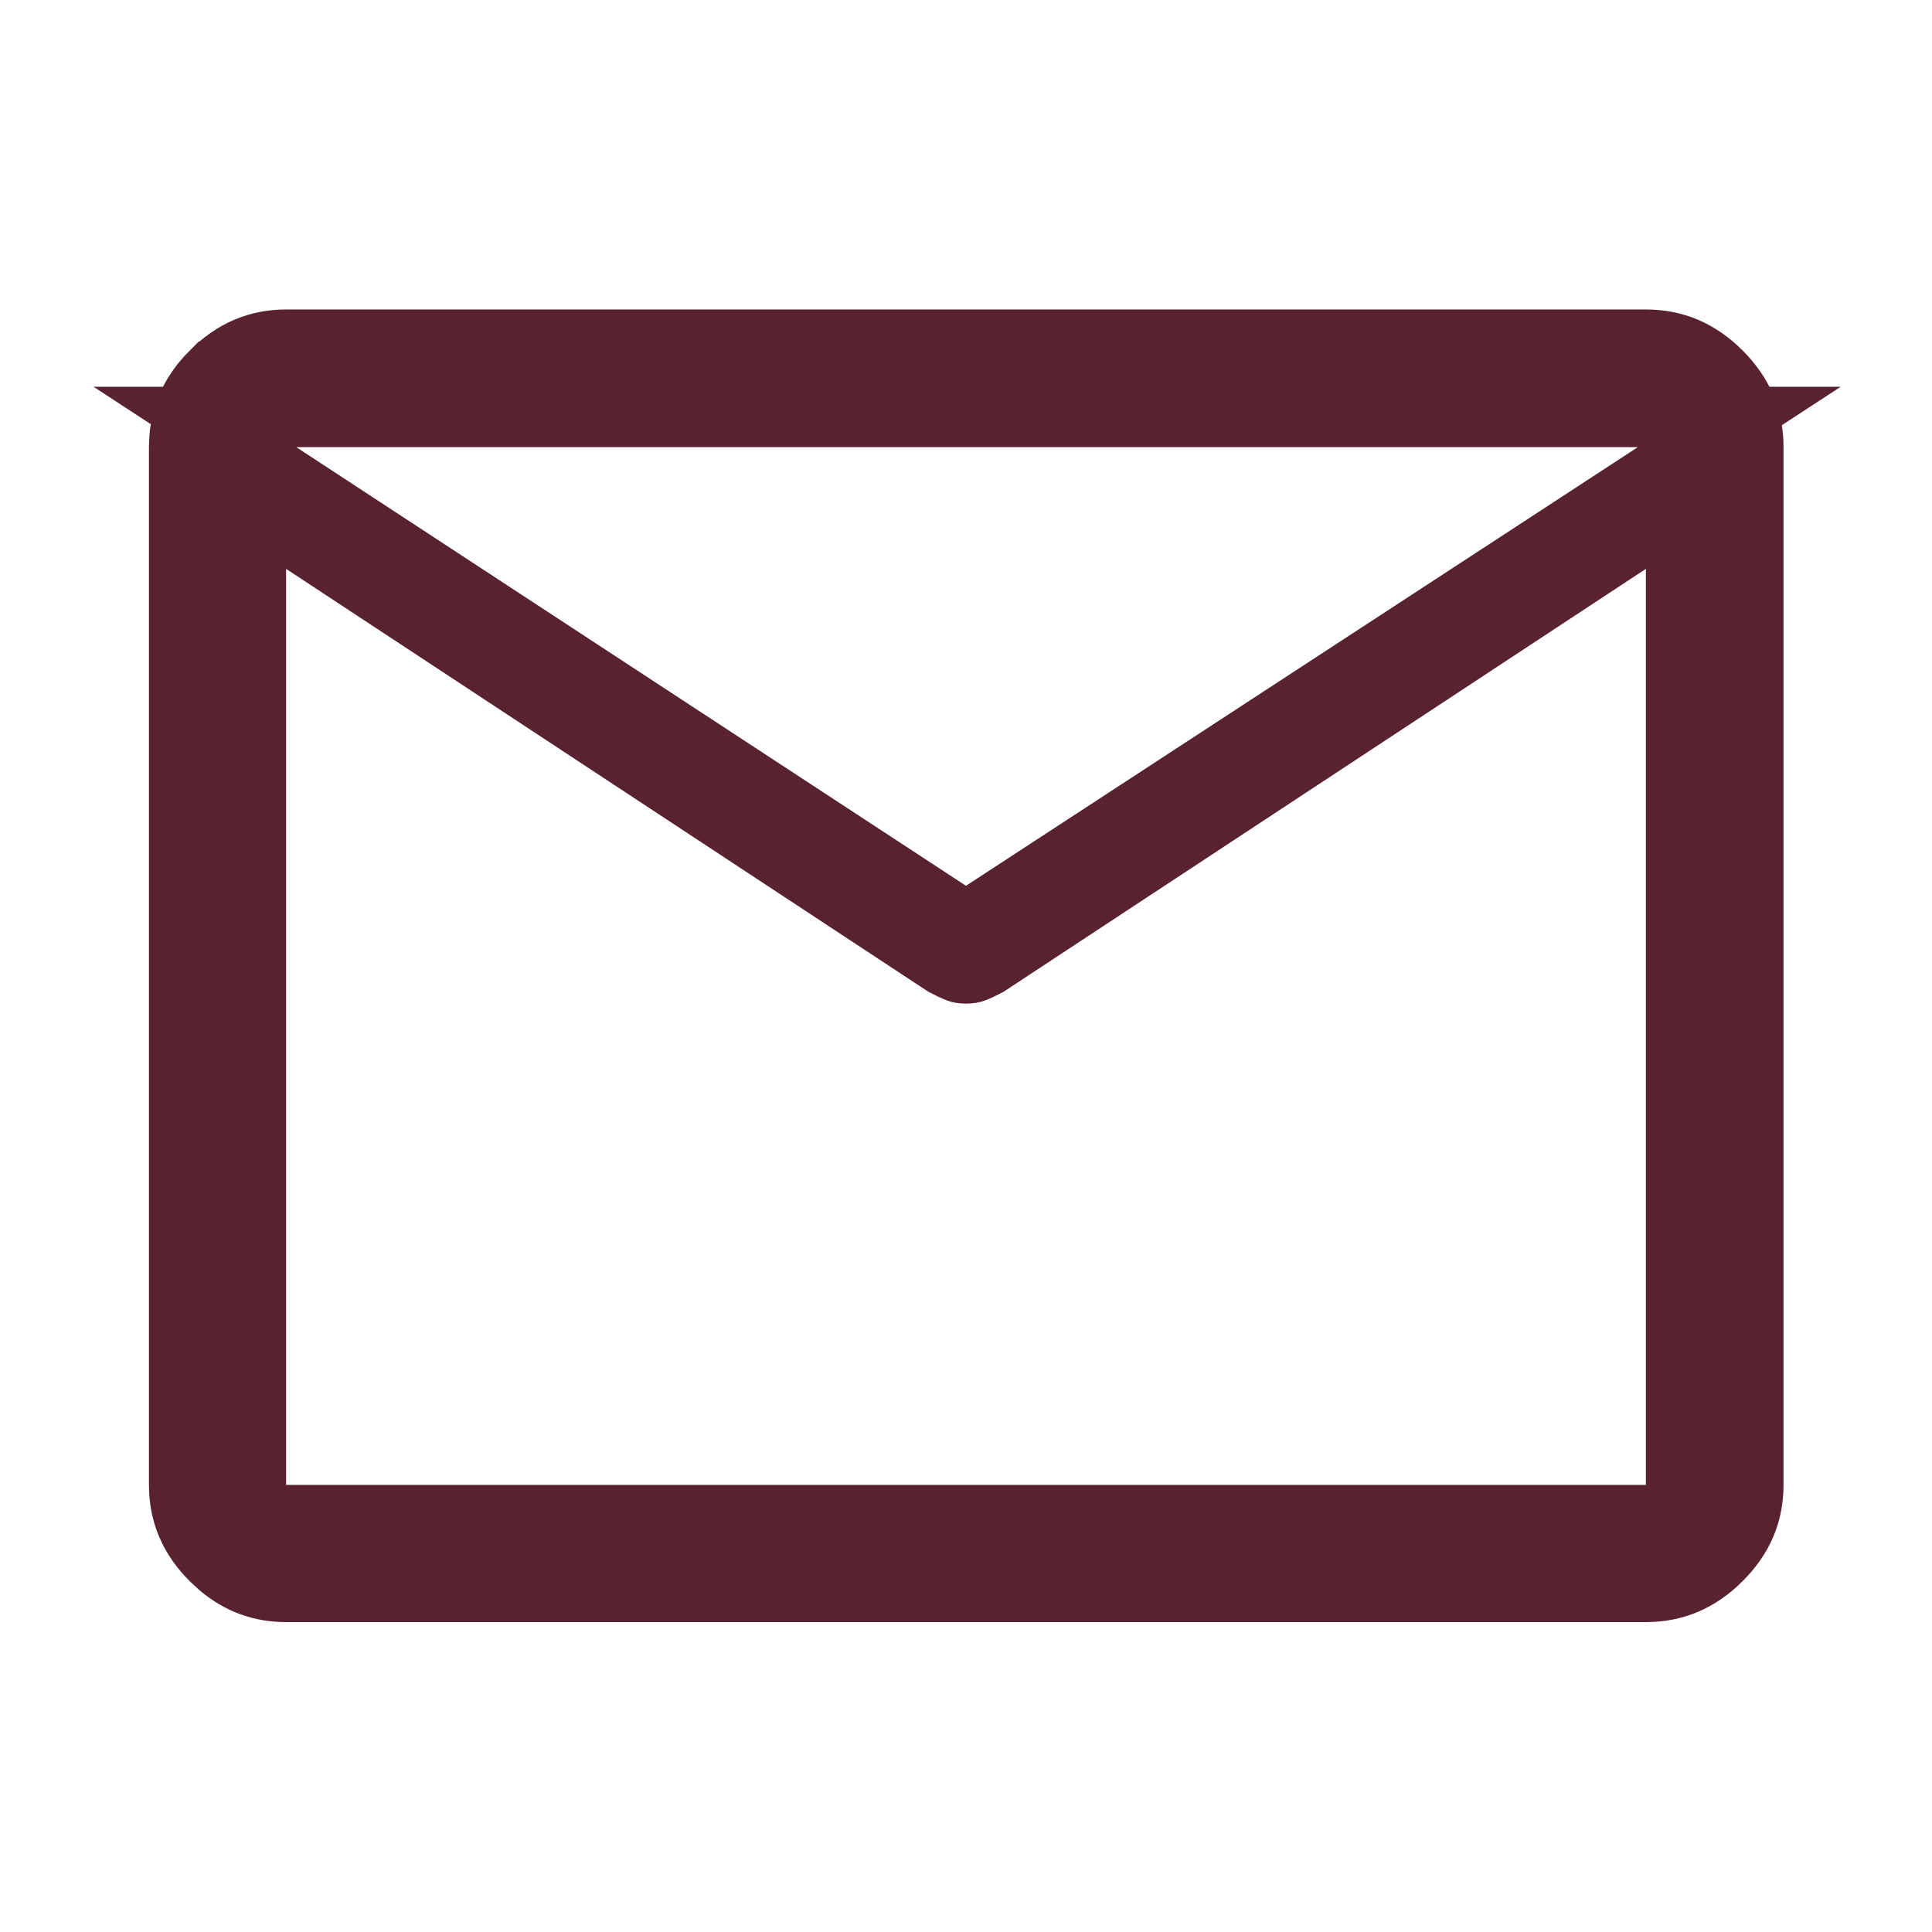 <svg width="32" height="32" viewBox="0 0 32 32" fill="none" xmlns="http://www.w3.org/2000/svg">
<path d="M4.739 5.626H27.261C27.739 5.626 28.147 5.796 28.509 6.158C28.872 6.52 29.041 6.928 29.041 7.406V24.595C29.041 25.07 28.871 25.476 28.509 25.836C28.147 26.197 27.739 26.367 27.261 26.367H4.739C4.323 26.367 3.96 26.237 3.634 25.963L3.497 25.837C3.136 25.477 2.967 25.07 2.967 24.595V7.406L2.975 7.229C3.012 6.826 3.181 6.474 3.497 6.158H3.498C3.858 5.796 4.264 5.626 4.739 5.626ZM4.239 7.566V25.095H27.761V8.495L26.987 9.004L16.366 15.997C16.28 16.041 16.205 16.078 16.137 16.104C16.116 16.112 16.073 16.123 15.999 16.123C15.926 16.123 15.884 16.112 15.863 16.104C15.795 16.077 15.719 16.042 15.633 15.997L5.239 9.153V8.221L15.726 15.09L15.999 15.27L16.273 15.09L27.402 7.824L28.808 6.906H3.229L4.239 7.566Z" fill="#592231" stroke="#592231"/>
</svg>
